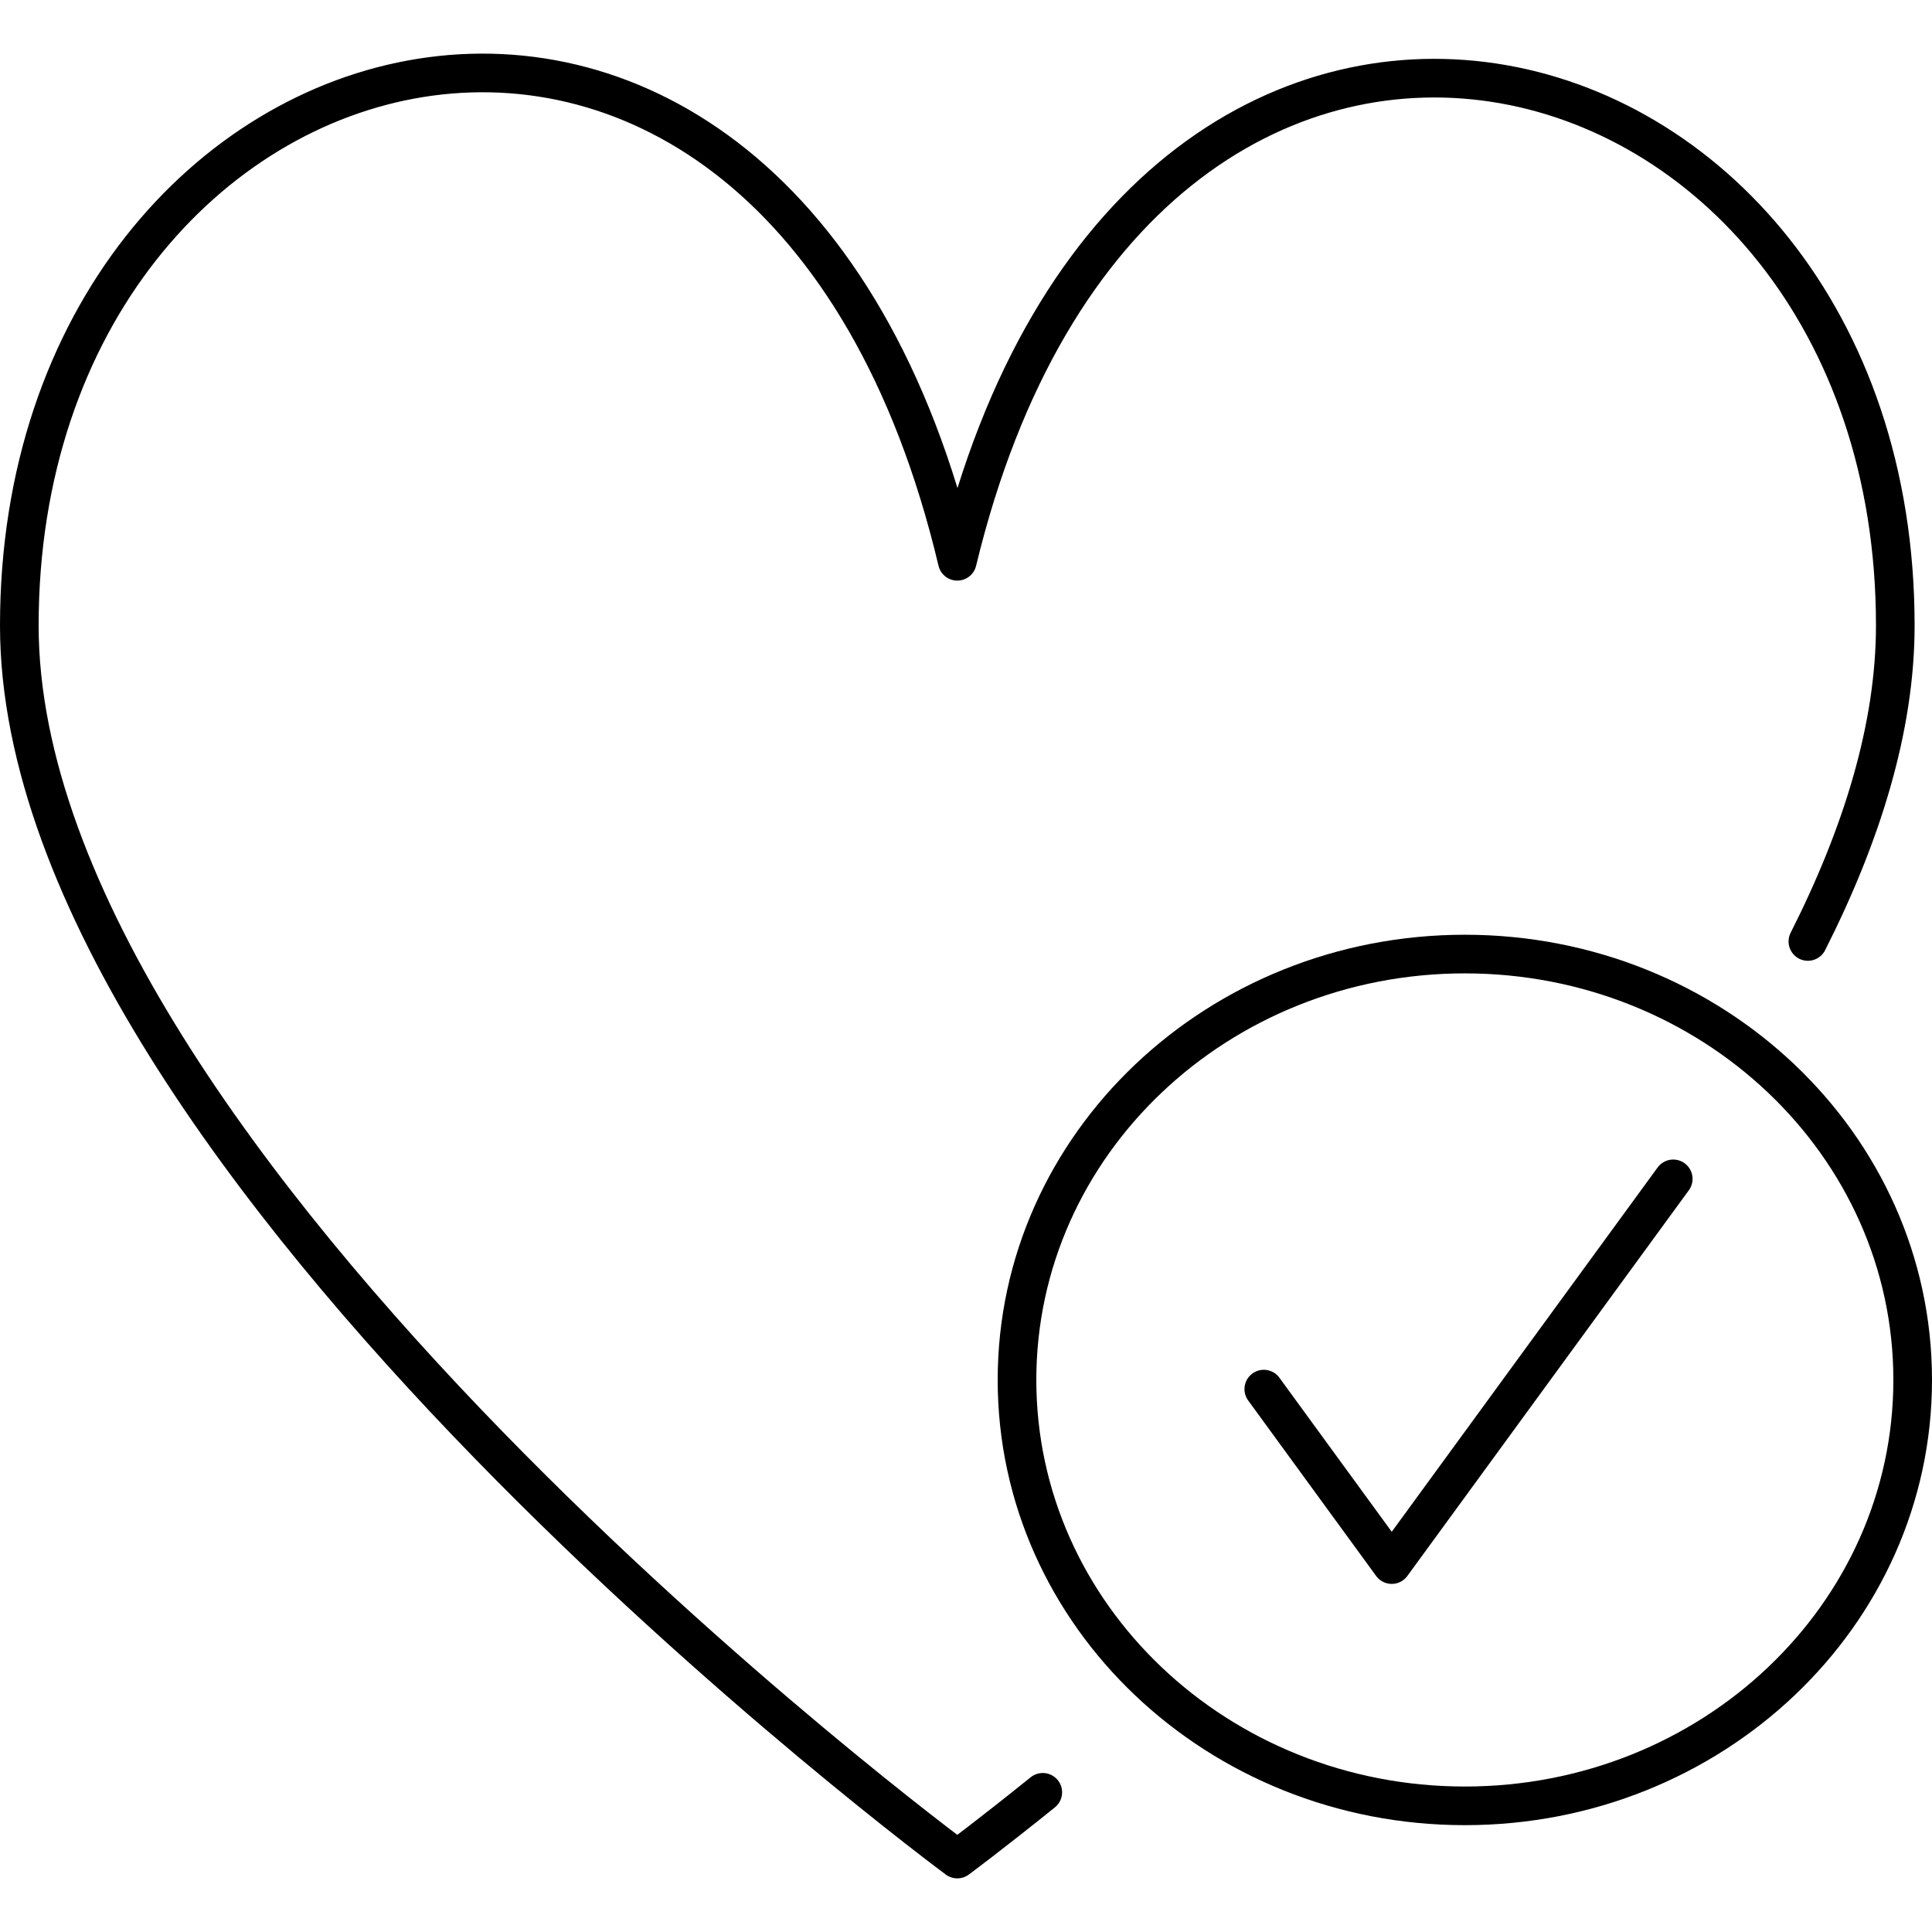 <?xml version="1.0" encoding="UTF-8"?>
<svg xmlns="http://www.w3.org/2000/svg" id="Layer_1" viewBox="0 0 50 50" width="50" height="50" style="enable-background:new 0 0 50 50;" xml:space="preserve">
  
  <defs>
    <style>
      .st0 {
        fill: none;
        stroke: #000;
        stroke-linecap: round;
        stroke-linejoin: round;
      }
    </style>
  </defs>
  <path class="st0" d="M46.788,24.365c1.4-2.769,2.262-5.543,2.262-8.176,0-15.962-19.619-20.95-24.275-1.663C20.12-5.093.5.227.5,16.189c0,13.966,24.275,31.923,24.275,31.923,0,0,.842-.623,2.212-1.727"/>
  <g>
    <path class="st0" d="M37.91,46.735c6.386,0,11.59-4.92,11.59-11.022s-5.204-11.022-11.59-11.022-11.59,4.92-11.59,11.022,5.204,11.022,11.59,11.022Z"/>
    <path class="st0" d="M43.303,30.509l-7.285,9.982-3.311-4.541"/>
  </g>
</svg>
